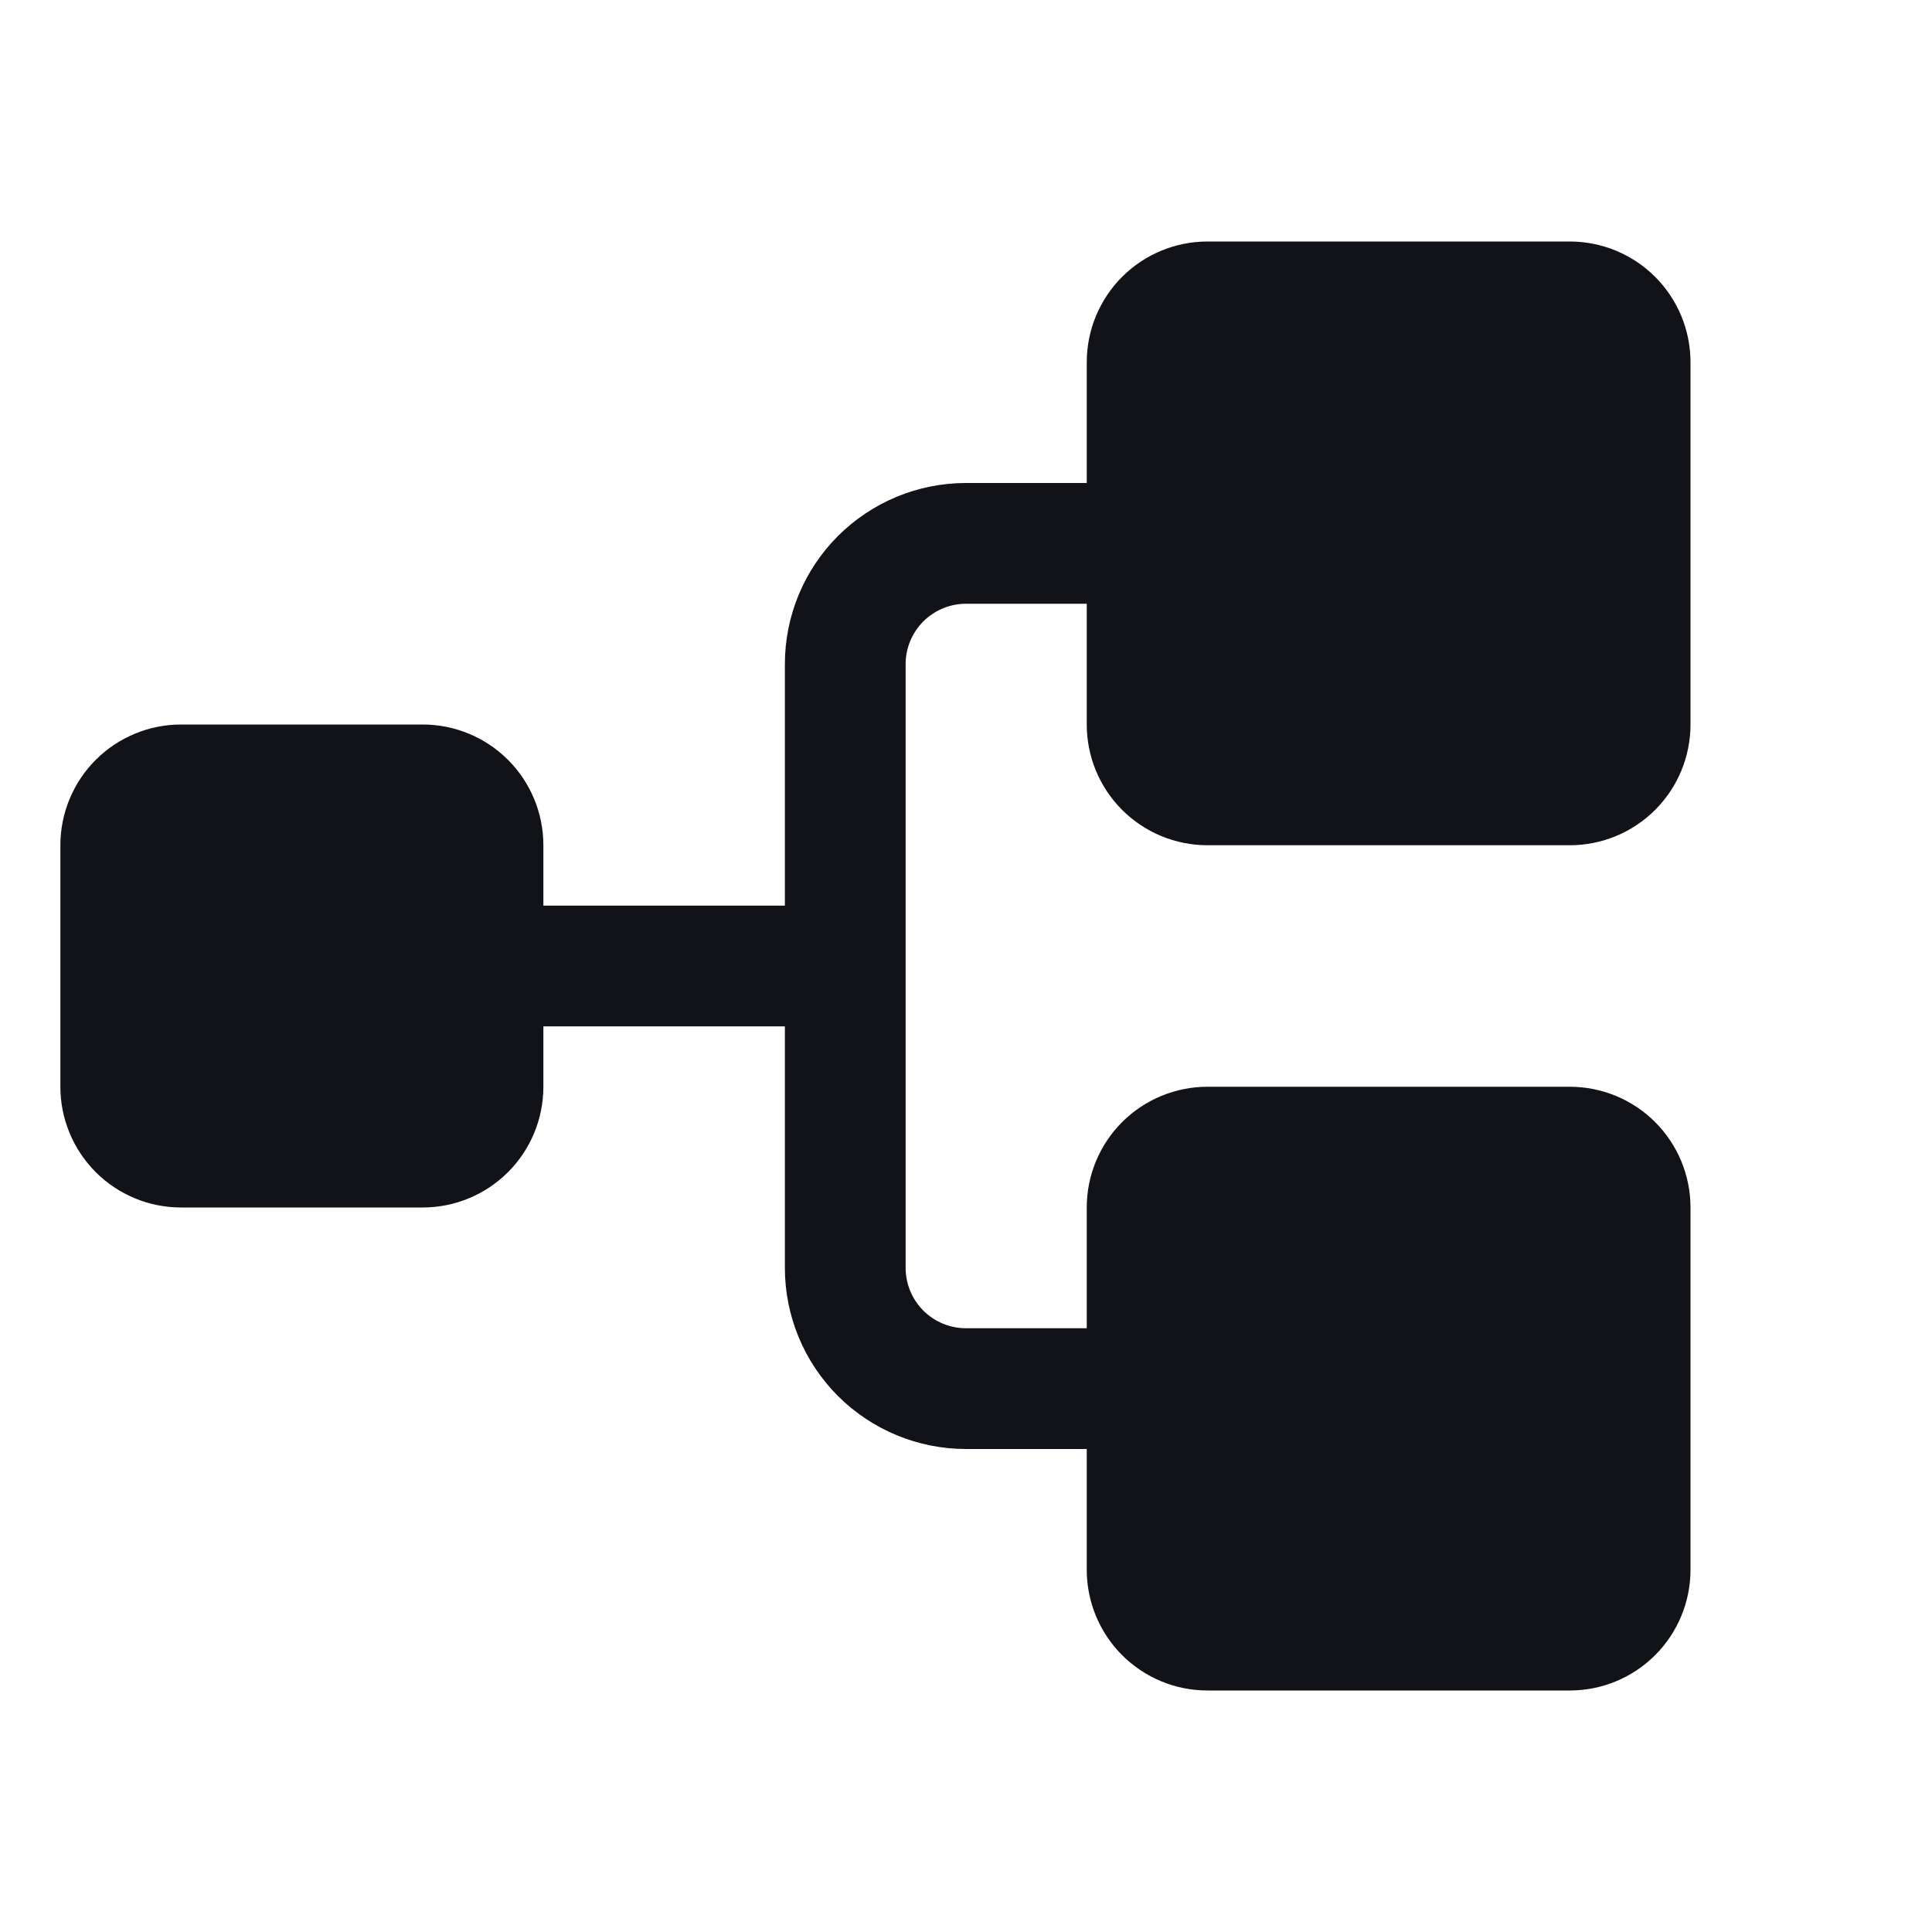 <?xml version="1.0" encoding="UTF-8"?>
<svg xmlns="http://www.w3.org/2000/svg" width="40" height="40" viewBox="0 0 40 40" fill="none">
  <path d="M22.5 15V12.5H20C19.669 12.5 19.351 12.632 19.116 12.866C18.882 13.101 18.75 13.418 18.75 13.75V26.25C18.75 26.581 18.882 26.899 19.116 27.134C19.351 27.368 19.669 27.5 20 27.5H22.5V25C22.5 24.337 22.763 23.701 23.232 23.232C23.701 22.763 24.337 22.5 25 22.5H32.5C33.163 22.5 33.799 22.763 34.268 23.232C34.737 23.701 35 24.337 35 25V32.5C35 33.163 34.737 33.799 34.268 34.268C33.799 34.737 33.163 35 32.5 35H25C24.337 35 23.701 34.737 23.232 34.268C22.763 33.799 22.5 33.163 22.5 32.5V30H20C19.005 30 18.052 29.605 17.348 28.902C16.645 28.198 16.25 27.245 16.25 26.25V21.25H11.25V22.5C11.25 23.163 10.987 23.799 10.518 24.268C10.049 24.737 9.413 25 8.75 25H3.75C3.087 25 2.451 24.737 1.982 24.268C1.513 23.799 1.25 23.163 1.25 22.5V17.5C1.25 16.837 1.513 16.201 1.982 15.732C2.451 15.263 3.087 15 3.75 15H8.75C9.413 15 10.049 15.263 10.518 15.732C10.987 16.201 11.25 16.837 11.25 17.5V18.75H16.25V13.75C16.25 12.755 16.645 11.802 17.348 11.098C18.052 10.395 19.005 10 20 10H22.5V7.5C22.5 6.837 22.763 6.201 23.232 5.732C23.701 5.263 24.337 5 25 5H32.5C33.163 5 33.799 5.263 34.268 5.732C34.737 6.201 35 6.837 35 7.5V15C35 15.663 34.737 16.299 34.268 16.768C33.799 17.237 33.163 17.5 32.5 17.5H25C24.337 17.5 23.701 17.237 23.232 16.768C22.763 16.299 22.5 15.663 22.5 15Z" fill="#121318"></path>
</svg>
